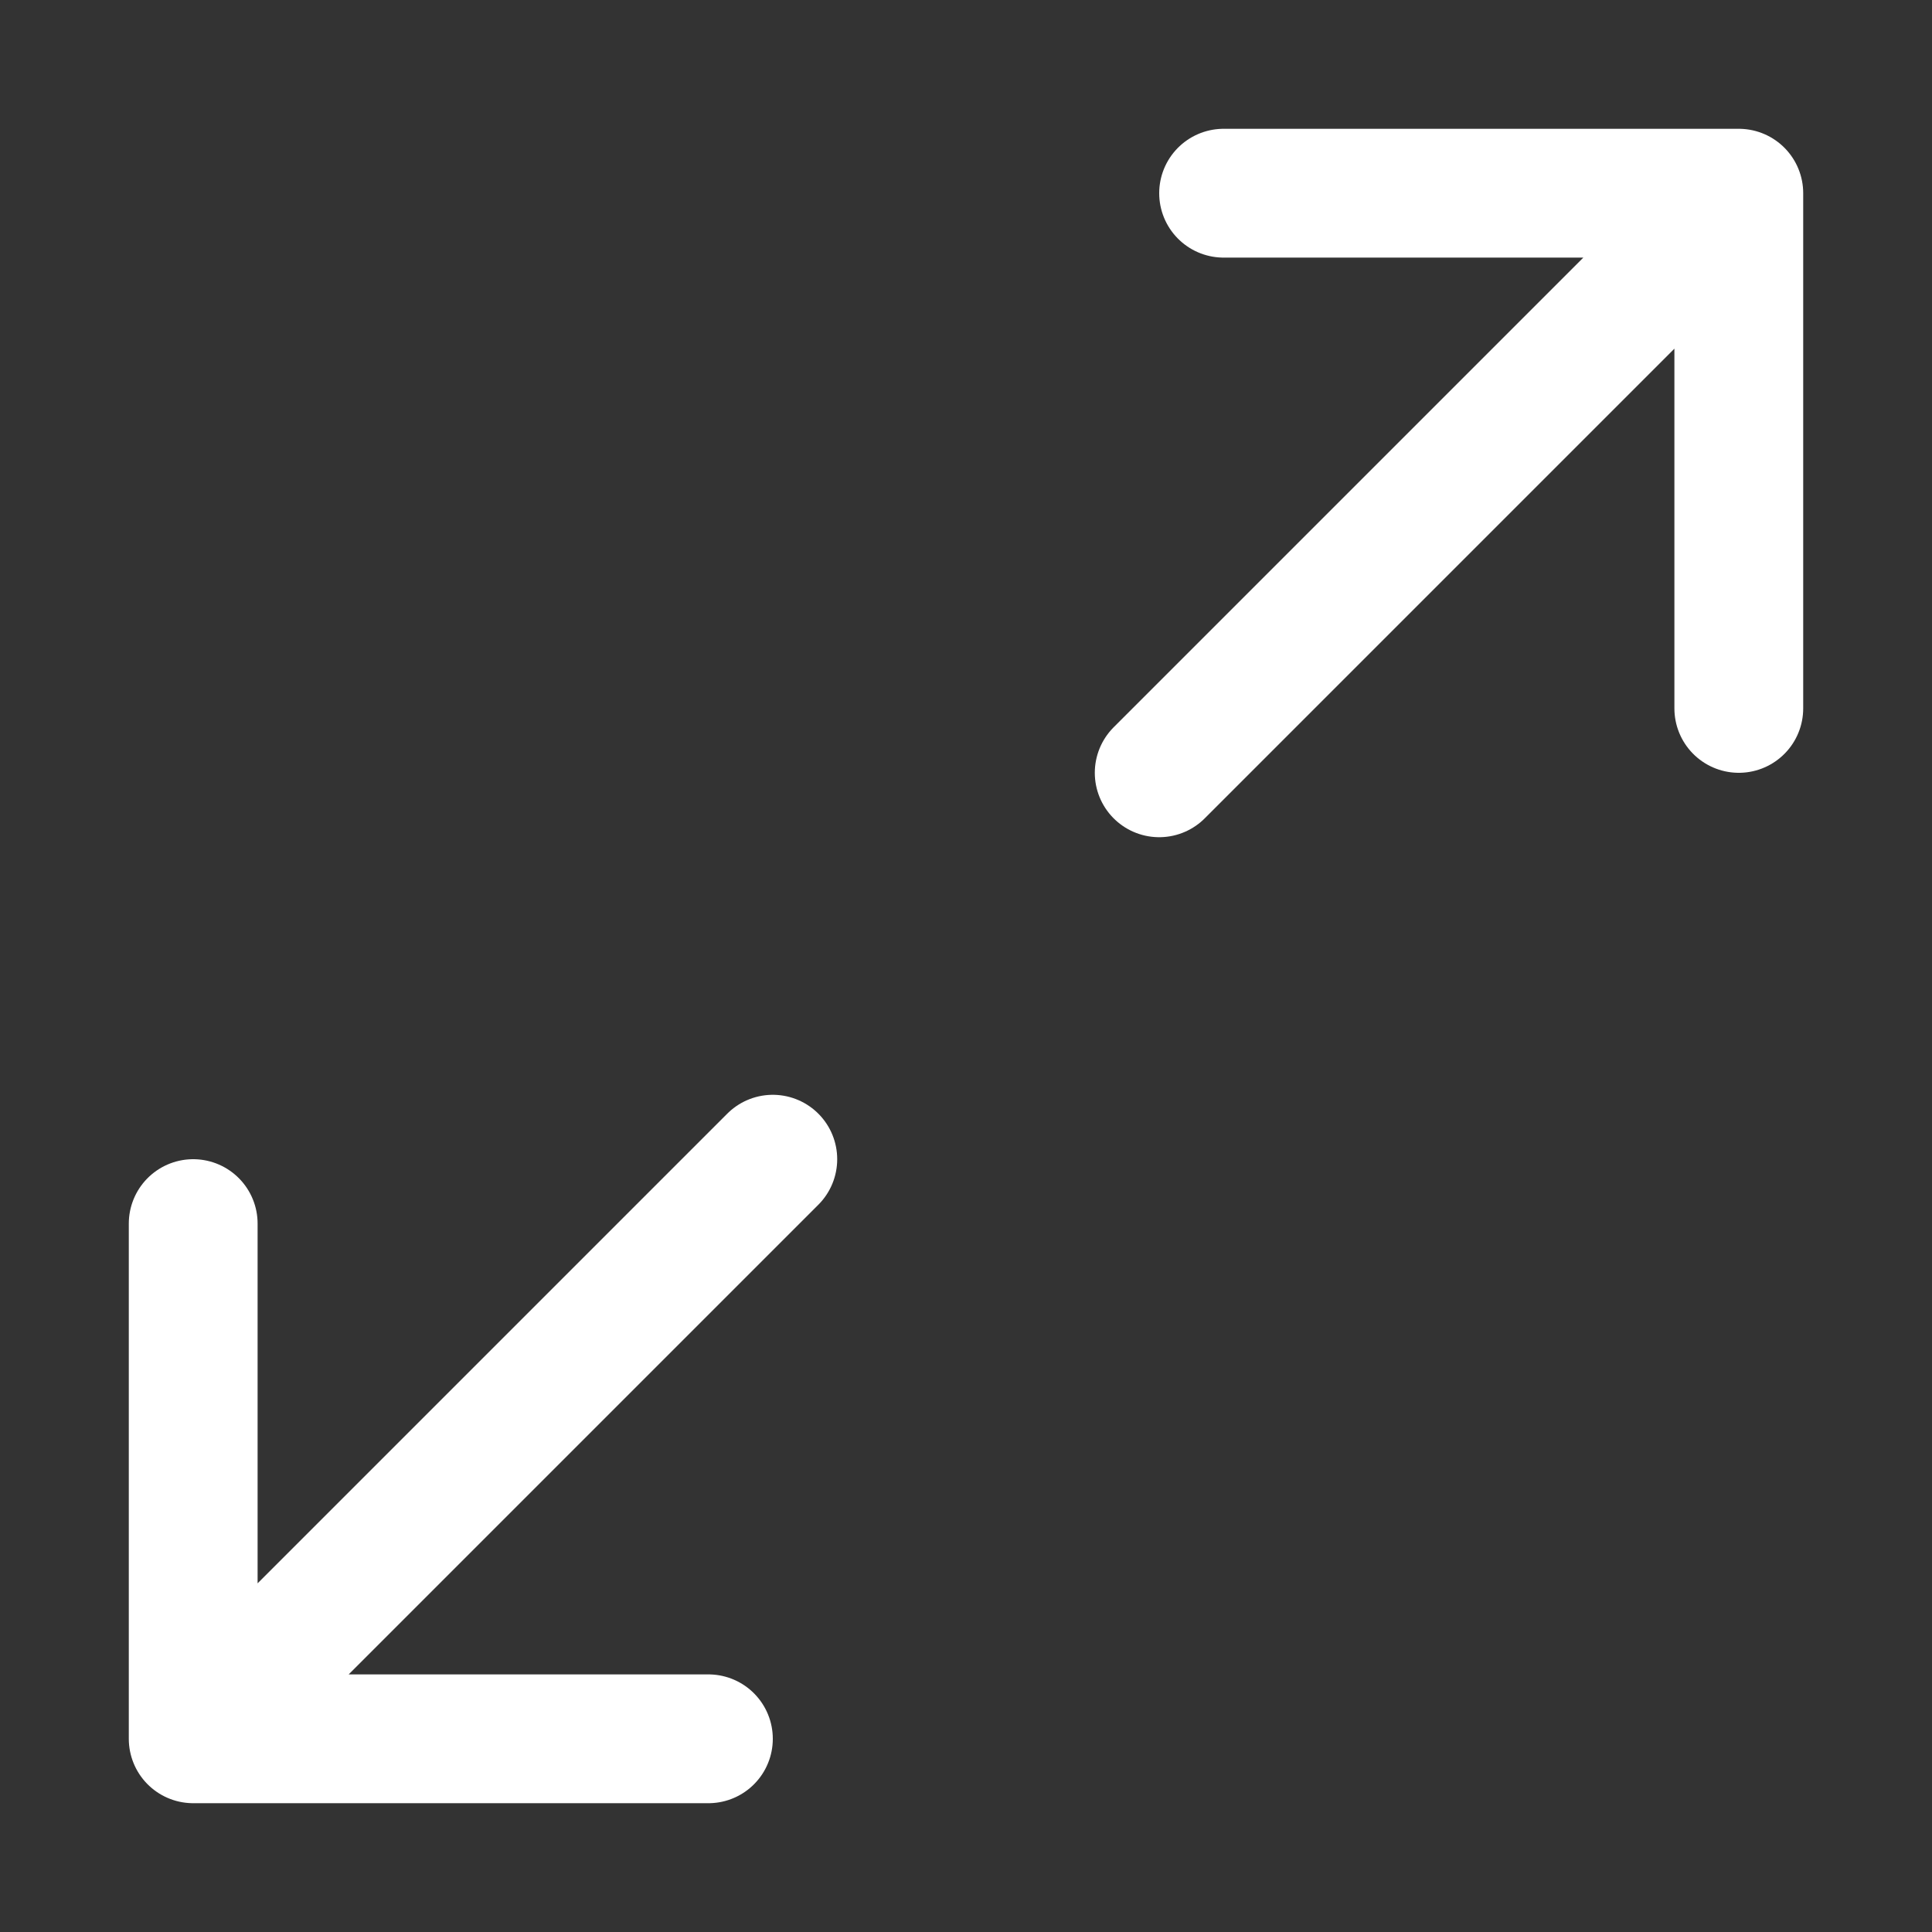 <svg width="15" height="15" viewBox="0 0 15 15" fill="none" xmlns="http://www.w3.org/2000/svg">
<rect x="0" y="0" width="15" height="15" fill="#333333" stroke="none"/>
<path d="M9.5 1.5H13.5M13.5 1.5V5.5M13.5 1.5C12.133 2.867 10.367 4.633 9 6" stroke="white" stroke-linecap="round"/>
<path d="M1.5 9.5V13.5M1.5 13.5L6 9M1.5 13.5H5.5" stroke="white" stroke-linecap="round"/>
</svg>
